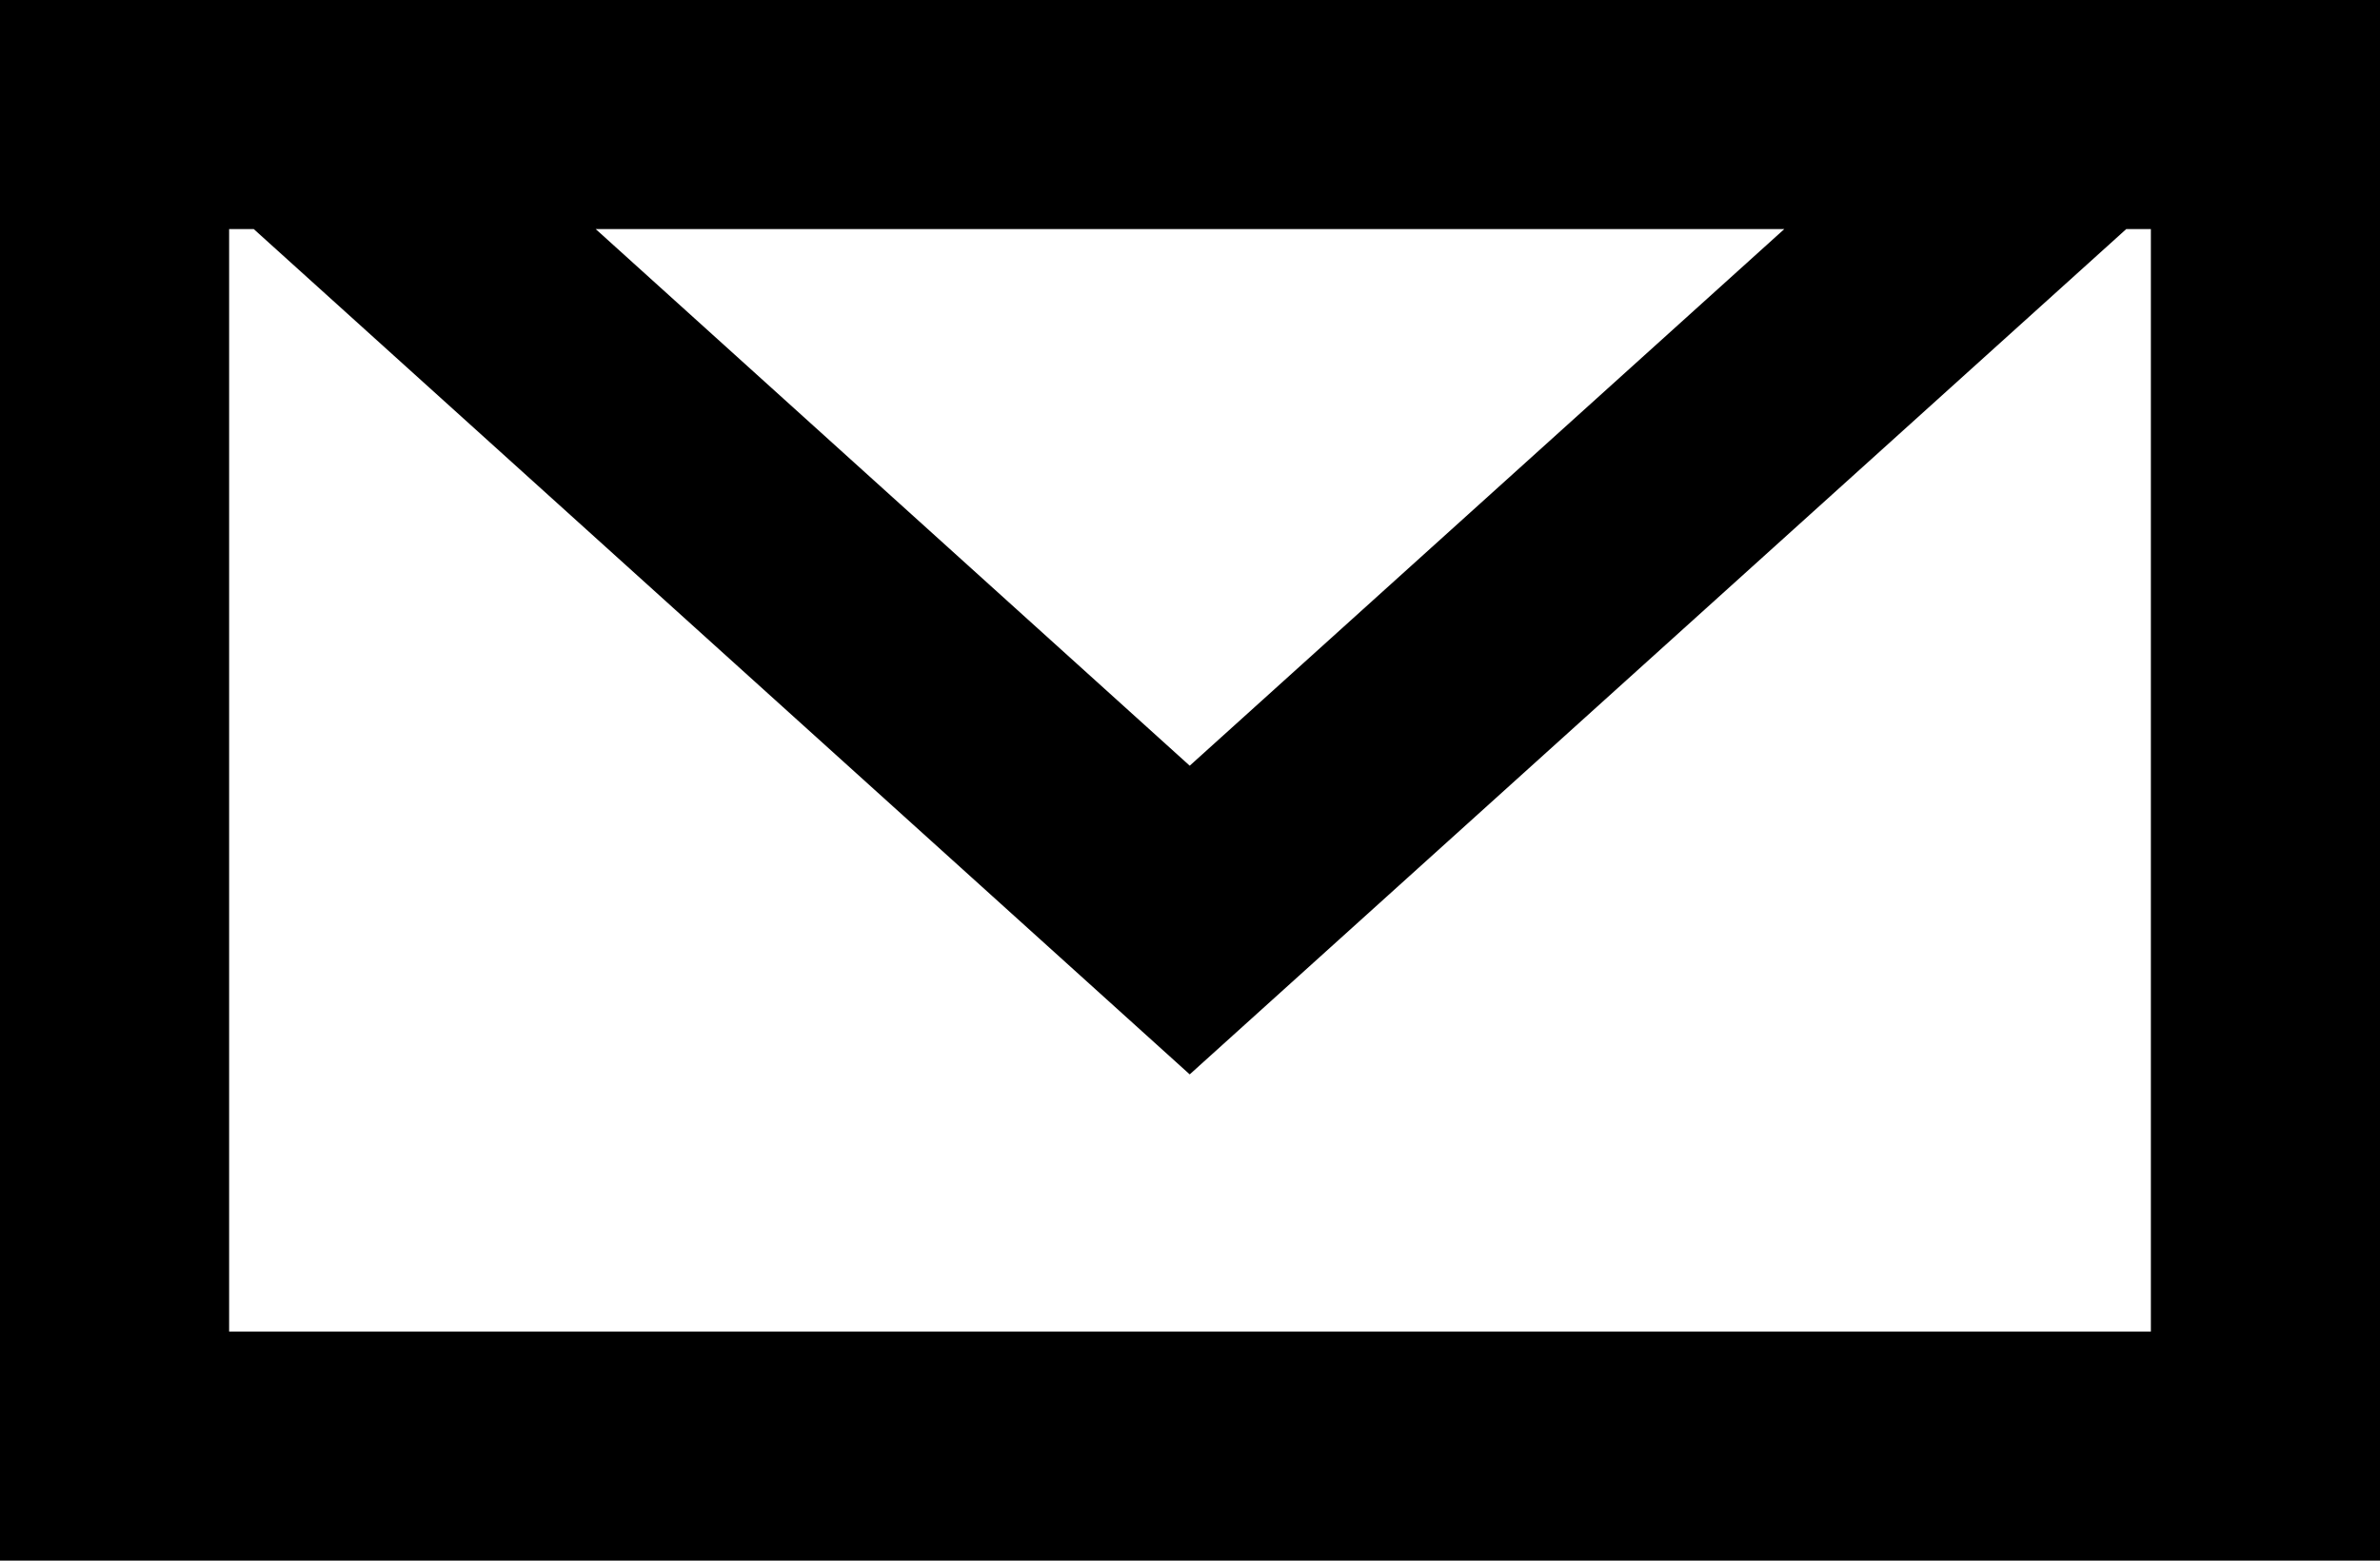 <svg xmlns="http://www.w3.org/2000/svg" viewBox="0 0 41.55 27.25"><title>ttc_mail</title><g id="Ebene_2" data-name="Ebene 2"><g id="Ebene_2-2" data-name="Ebene 2"><path d="M0,0V27.25H41.55V0ZM31.15,4,20.77,13.37,10.4,4Zm6.4,19.25H4V4h.43L20.77,18.76,37.12,4h.43Z"/></g></g></svg>